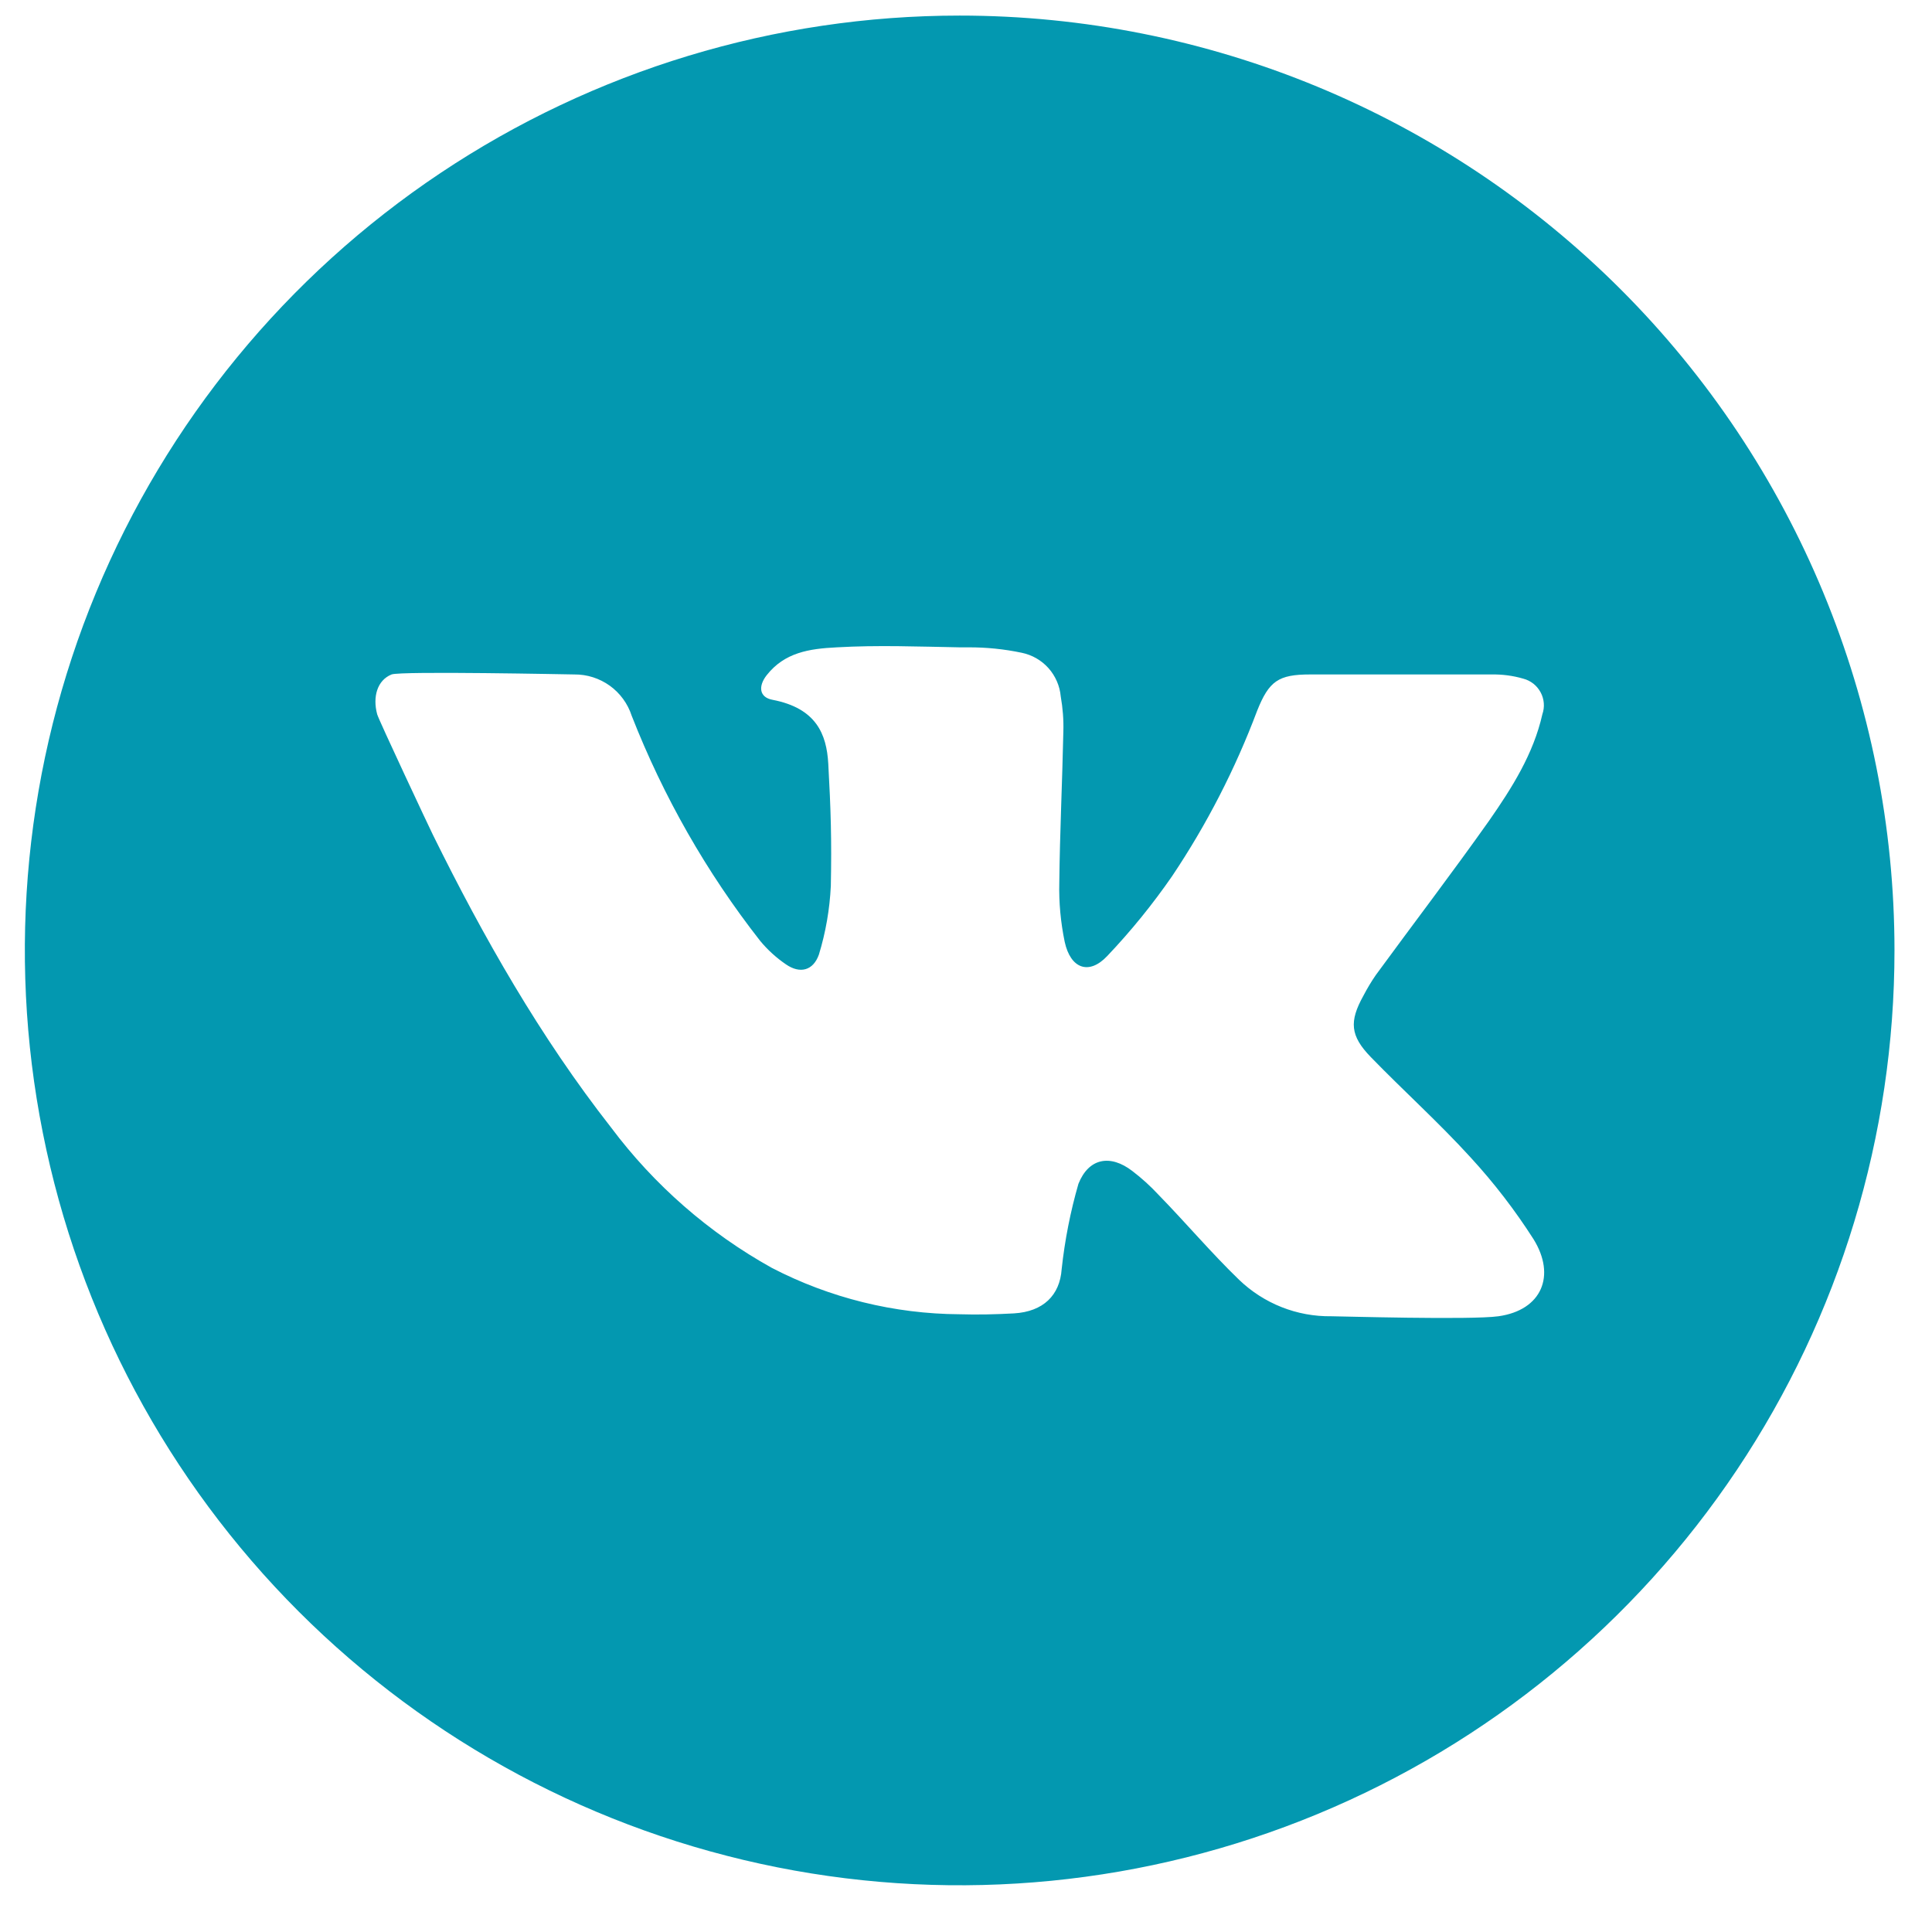 <?xml version="1.0" encoding="UTF-8"?> <svg xmlns="http://www.w3.org/2000/svg" width="31" height="31" viewBox="0 0 31 31" fill="none"><g clip-path="url(#clip0_11_1134)"><path d="M15.398 0.25C12.432 0.25 9.532 1.13 7.065 2.778C4.598 4.426 2.676 6.769 1.54 9.51C0.405 12.251 0.108 15.267 0.687 18.176C1.265 21.086 2.694 23.759 4.792 25.857C6.89 27.954 9.562 29.383 12.472 29.962C15.382 30.541 18.398 30.244 21.139 29.108C23.88 27.973 26.222 26.05 27.87 23.584C29.519 21.117 30.398 18.217 30.398 15.25C30.398 11.272 28.818 7.456 26.005 4.643C23.192 1.83 19.377 0.25 15.398 0.25ZM24.044 21.12C23.608 21.182 21.473 21.12 21.363 21.12C20.811 21.128 20.279 20.917 19.881 20.534C19.431 20.099 19.029 19.622 18.589 19.171C18.46 19.032 18.319 18.904 18.168 18.789C17.817 18.519 17.47 18.579 17.304 18.995C17.175 19.442 17.085 19.901 17.035 20.364C17.006 20.783 16.74 21.046 16.27 21.074C15.978 21.09 15.687 21.097 15.398 21.088C14.348 21.082 13.315 20.827 12.383 20.343C11.374 19.782 10.496 19.014 9.804 18.09C8.667 16.637 7.759 15.042 6.947 13.397C6.905 13.314 6.073 11.544 6.052 11.461C5.977 11.183 6.052 10.915 6.283 10.822C6.429 10.765 9.17 10.822 9.216 10.822C9.42 10.82 9.619 10.884 9.785 11.003C9.95 11.122 10.073 11.291 10.136 11.485C10.644 12.782 11.337 13.998 12.196 15.095C12.316 15.241 12.457 15.369 12.613 15.475C12.836 15.628 13.048 15.576 13.14 15.316C13.249 14.959 13.313 14.59 13.331 14.217C13.346 13.477 13.331 12.992 13.29 12.252C13.263 11.778 13.096 11.364 12.397 11.229C12.182 11.19 12.163 11.012 12.301 10.835C12.589 10.469 12.983 10.409 13.425 10.387C14.082 10.349 14.741 10.375 15.398 10.387H15.542C15.828 10.386 16.114 10.415 16.394 10.474C16.56 10.508 16.71 10.594 16.823 10.72C16.936 10.847 17.005 11.006 17.02 11.174C17.053 11.361 17.068 11.551 17.062 11.74C17.045 12.547 17.006 13.354 16.997 14.161C16.989 14.481 17.019 14.8 17.084 15.114C17.178 15.543 17.473 15.651 17.766 15.34C18.146 14.94 18.494 14.511 18.808 14.057C19.363 13.229 19.82 12.339 20.171 11.406C20.362 10.927 20.512 10.822 21.023 10.822H23.931C24.104 10.819 24.277 10.841 24.443 10.89C24.502 10.905 24.556 10.933 24.604 10.97C24.652 11.008 24.691 11.055 24.72 11.109C24.749 11.162 24.766 11.221 24.771 11.282C24.776 11.342 24.768 11.403 24.748 11.461C24.605 12.098 24.26 12.642 23.896 13.165C23.304 14.002 22.68 14.819 22.075 15.646C22.002 15.752 21.936 15.863 21.876 15.978C21.647 16.39 21.664 16.62 21.995 16.961C22.523 17.505 23.088 18.013 23.597 18.572C23.971 18.979 24.309 19.418 24.606 19.883C24.97 20.469 24.739 21.022 24.044 21.12Z" fill="#0398B0"></path></g><defs><clipPath id="clip0_11_1134"><rect width="30" height="30" fill="white" transform="translate(0.398 0.25)"></rect></clipPath></defs></svg> 